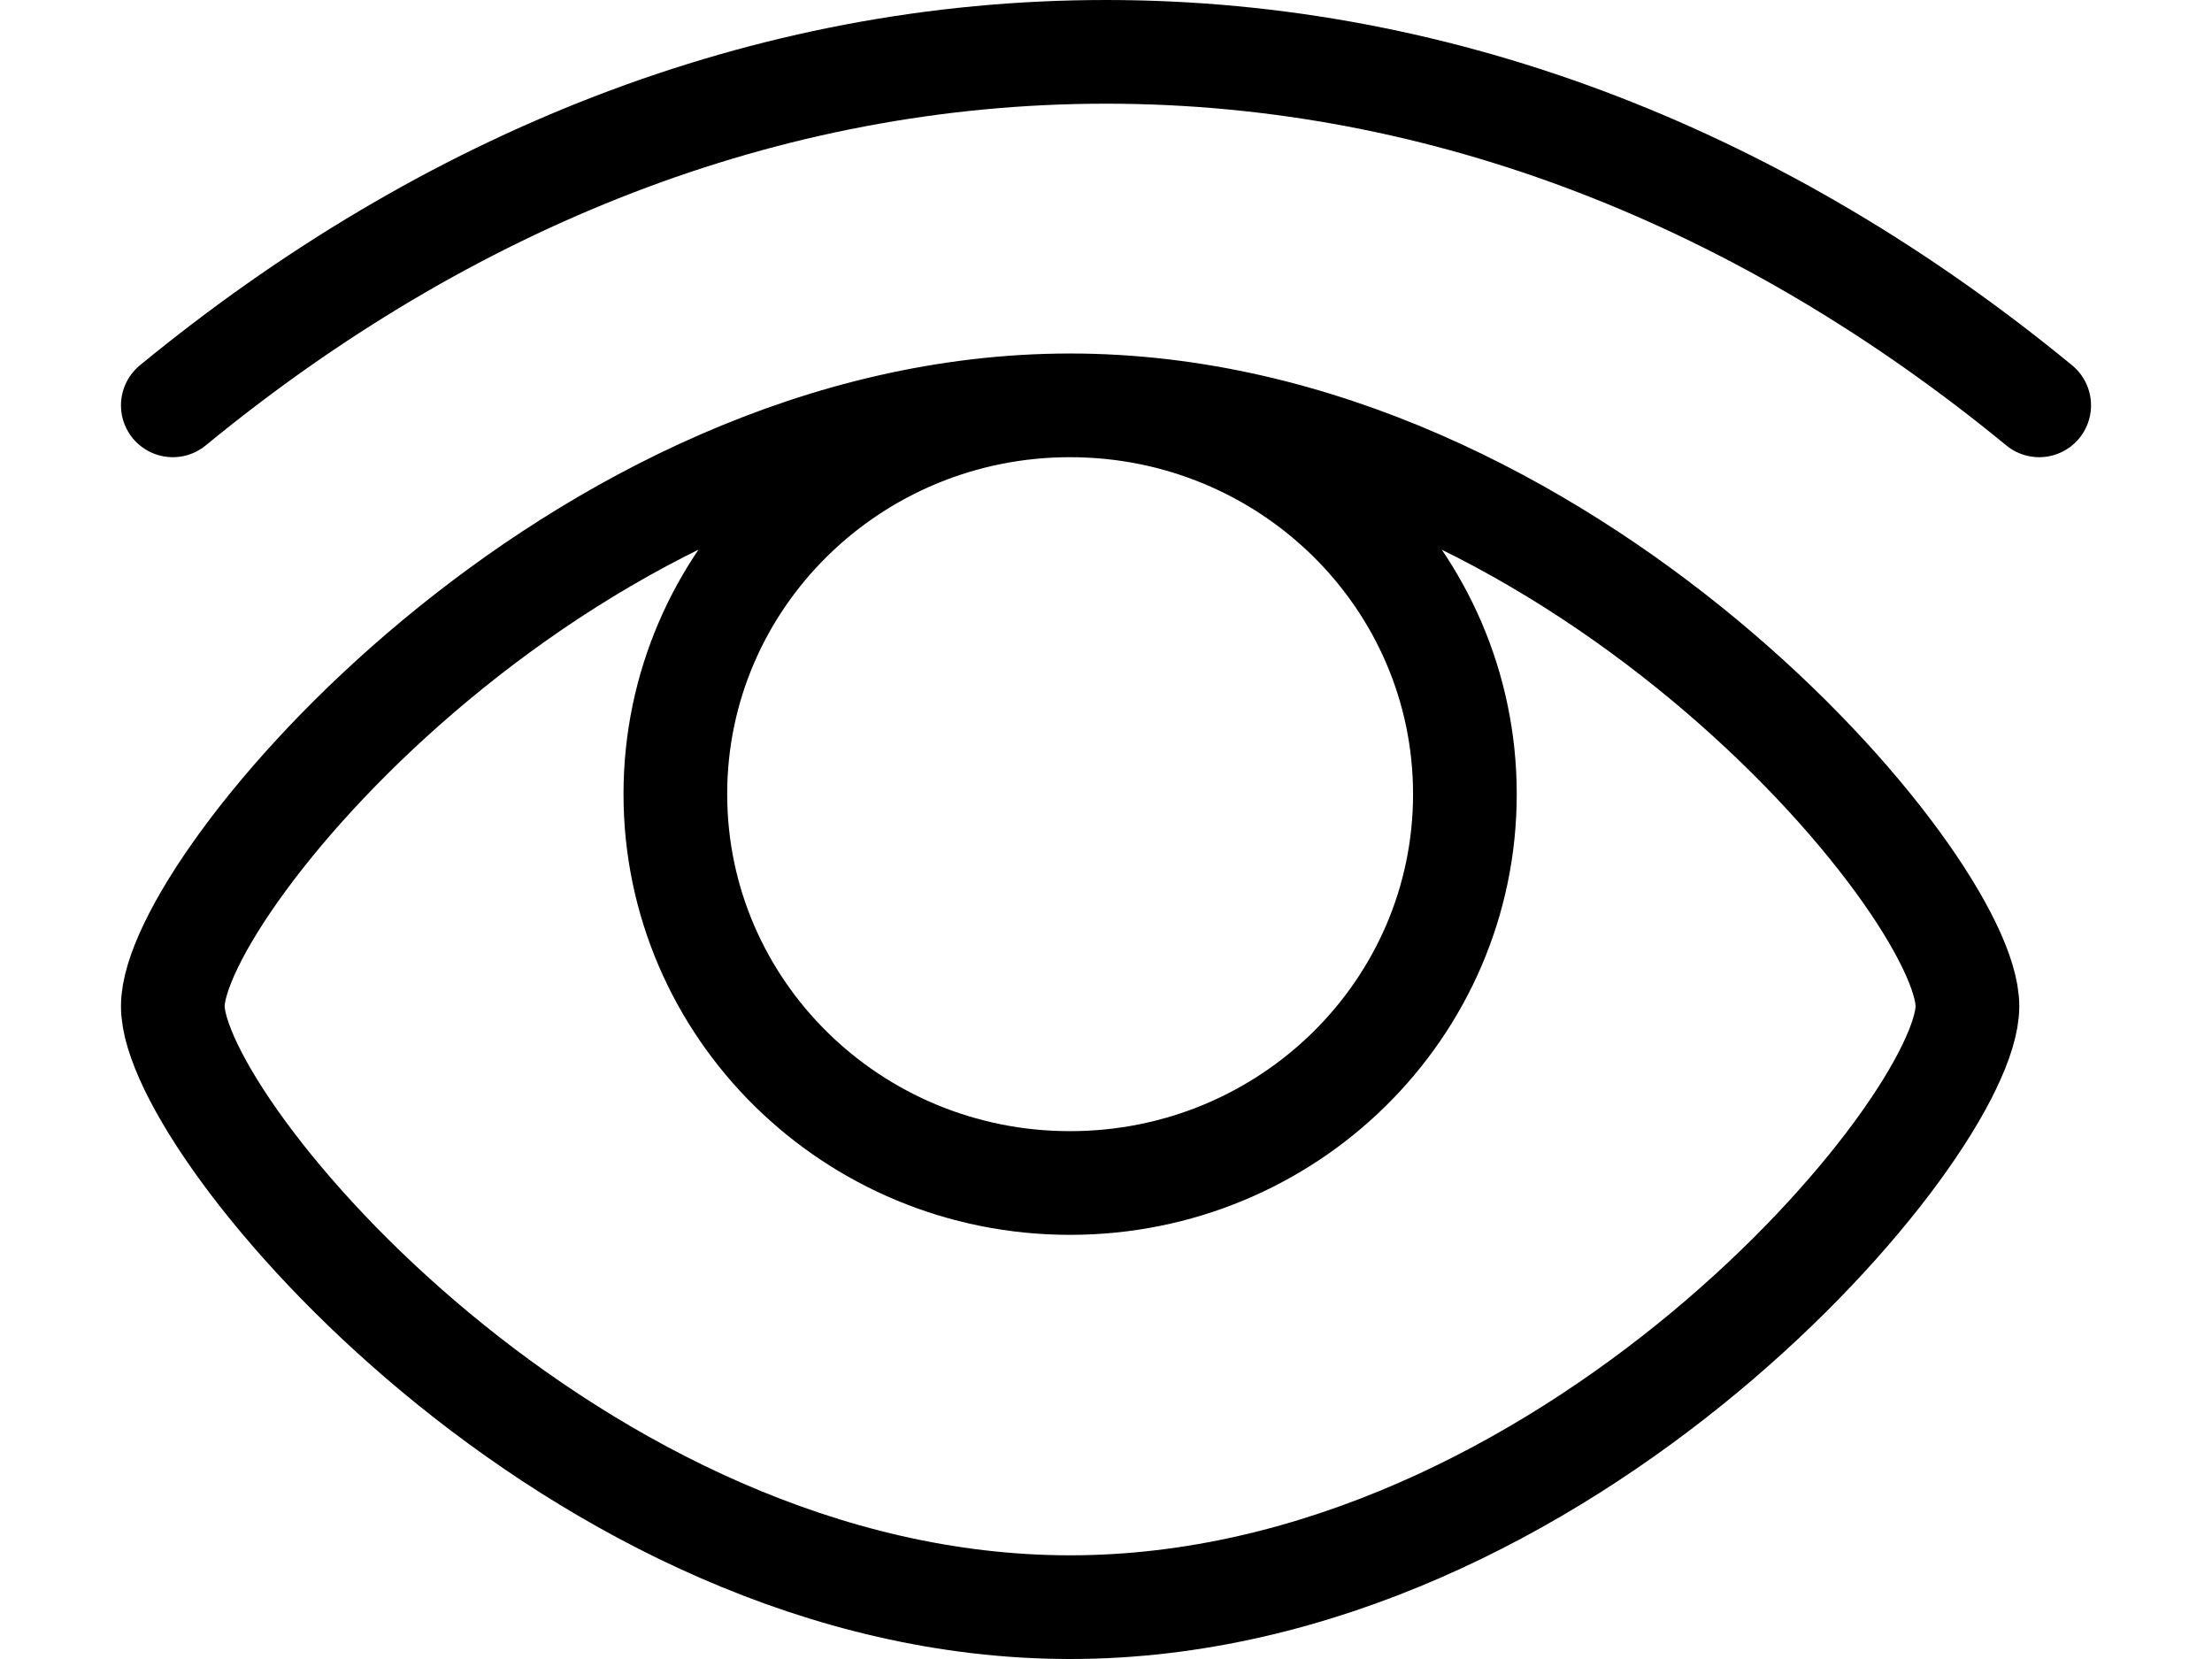 <svg width="16" height="12" viewBox="0 0 16 12" fill="none" xmlns="http://www.w3.org/2000/svg">
<path d="M7.74 2.932C4.156 2.932 1.25 6.398 1.25 7.278C1.25 8.159 4.156 11.625 7.74 11.625C11.325 11.625 14.231 8.159 14.231 7.278C14.231 6.398 11.325 2.932 7.74 2.932ZM7.74 2.932C6.163 2.932 4.885 4.191 4.885 5.744C4.885 7.298 6.163 8.557 7.74 8.557C9.318 8.557 10.596 7.298 10.596 5.744C10.596 4.191 9.318 2.932 7.74 2.932ZM14.75 2.932C12.773 1.308 10.465 0.375 8 0.375C5.535 0.375 3.227 1.308 1.25 2.932" stroke="black" stroke-width="0.75" stroke-linecap="round"/>
</svg>
